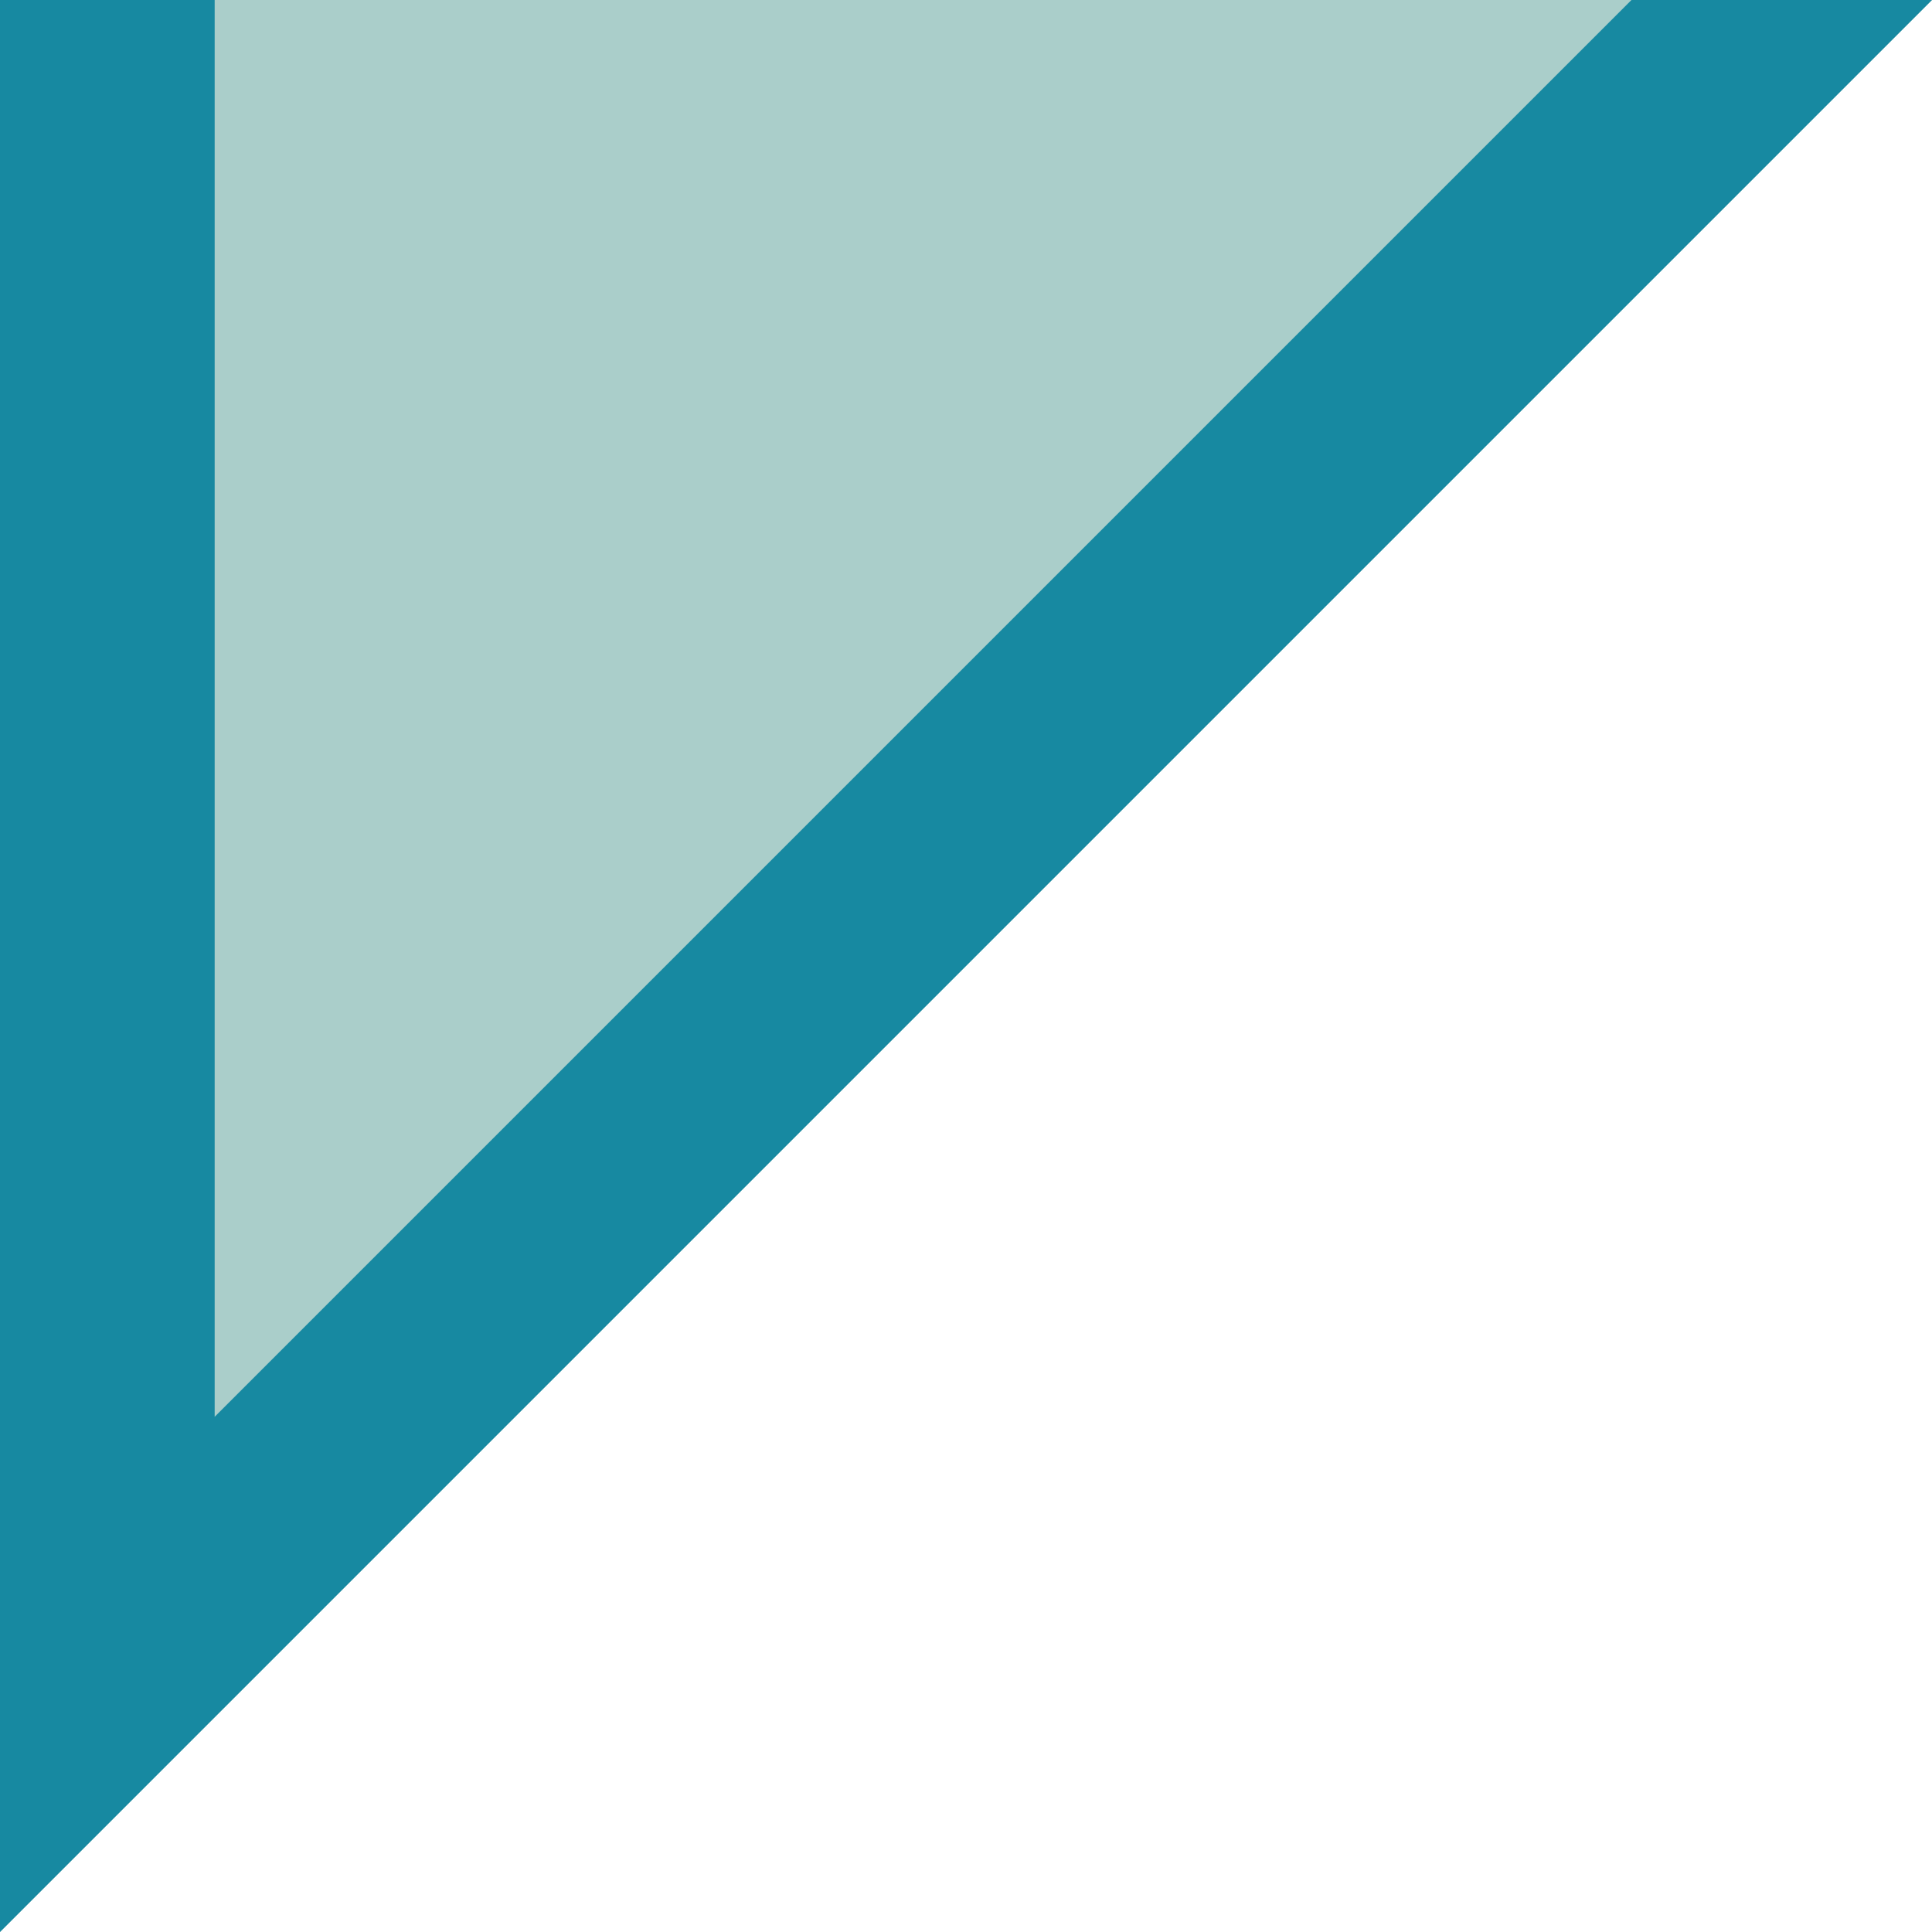   <svg xmlns="http://www.w3.org/2000/svg" x="0px" y="0px" viewBox="0 0 9 9" style="vertical-align: middle; max-width: 100%; width: 100%;" width="100%">
   <polygon points="0,0 0,9 9,0" fill="rgb(170,206,202)">
   </polygon>
   <polygon points="7.6,0 1,6.6 1,0 0,0 0,9 9,0" fill="rgb(23,137,161)">
   </polygon>
  </svg>
